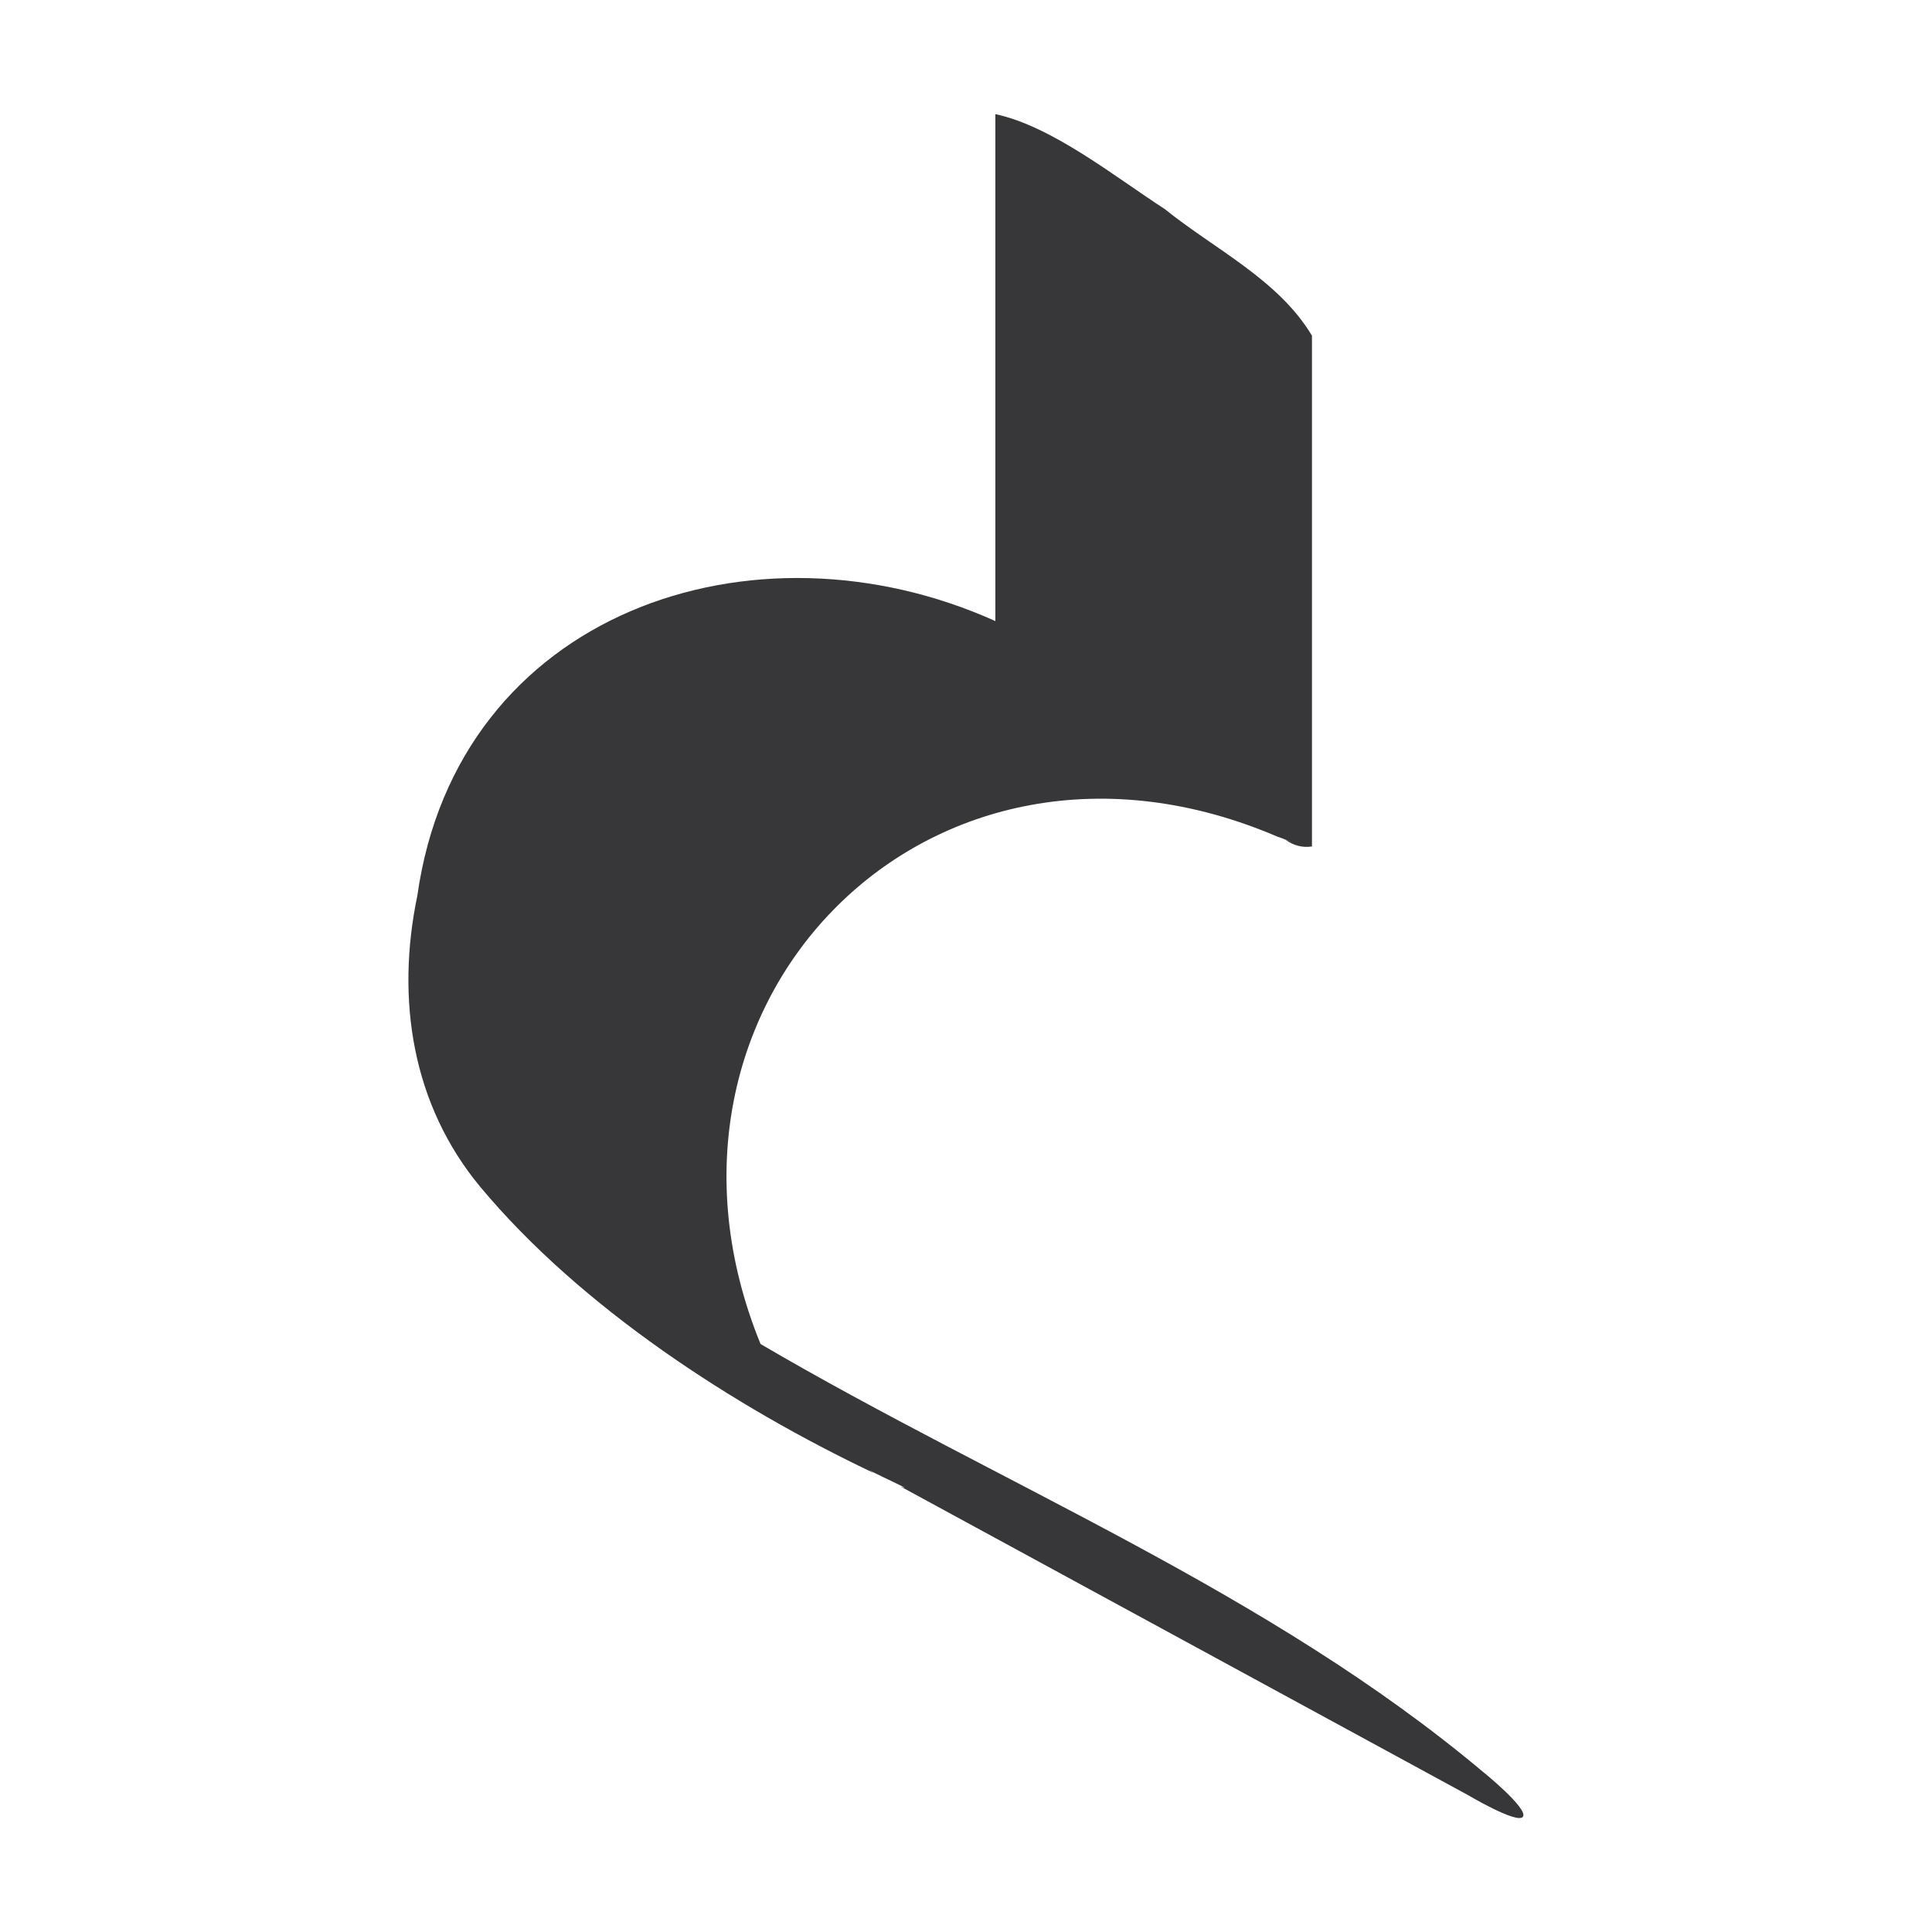 <?xml version="1.0" encoding="utf-8"?>
<!-- Generator: Adobe Illustrator 27.8.1, SVG Export Plug-In . SVG Version: 6.00 Build 0)  -->
<svg version="1.1" xmlns="http://www.w3.org/2000/svg" xmlns:xlink="http://www.w3.org/1999/xlink" x="0px" y="0px"
	 viewBox="0 0 150 150" style="enable-background:new 0 0 150 150;" xml:space="preserve">
<style type="text/css">
	.st0{fill:#37373A;}
</style>
<g id="Layer_1">
</g>
<g id="Layer_2">
	<path class="st0" d="M118.24,141.05c0.44-0.63-3.2-3.57-2.99-3.39c-16.72-14.08-37.46-22.33-56.2-33.31
		C48.27,77.96,72.17,53.28,99.3,65.01c-0.44-0.2,0.93,0.35,1.14,0.42c-0.26-0.09-0.47-0.17-0.64-0.23c0.64,0.45,1.32,0.63,2.06,0.52
		c0-13.22,0-26.44,0-39.66c-2.6-4.35-7.58-6.72-11.43-9.83c-3.91-2.53-8.73-6.42-13.15-7.37c0,13.12,0,26.24,0,39.36
		c-18.79-8.46-41.77-0.7-44.88,21.33c-1.67,8.01-0.42,16.2,4.89,22.6c7.81,9.36,19.65,17.04,30.58,22.23
		c-0.13-0.08-0.26-0.17-0.4-0.25c1.17,0.63,3.62,1.7,2.45,1.28c14.7,8,29.41,15.99,44.11,23.99
		C113.79,139.26,117.81,141.67,118.24,141.05z"/>
</g>
</svg>
